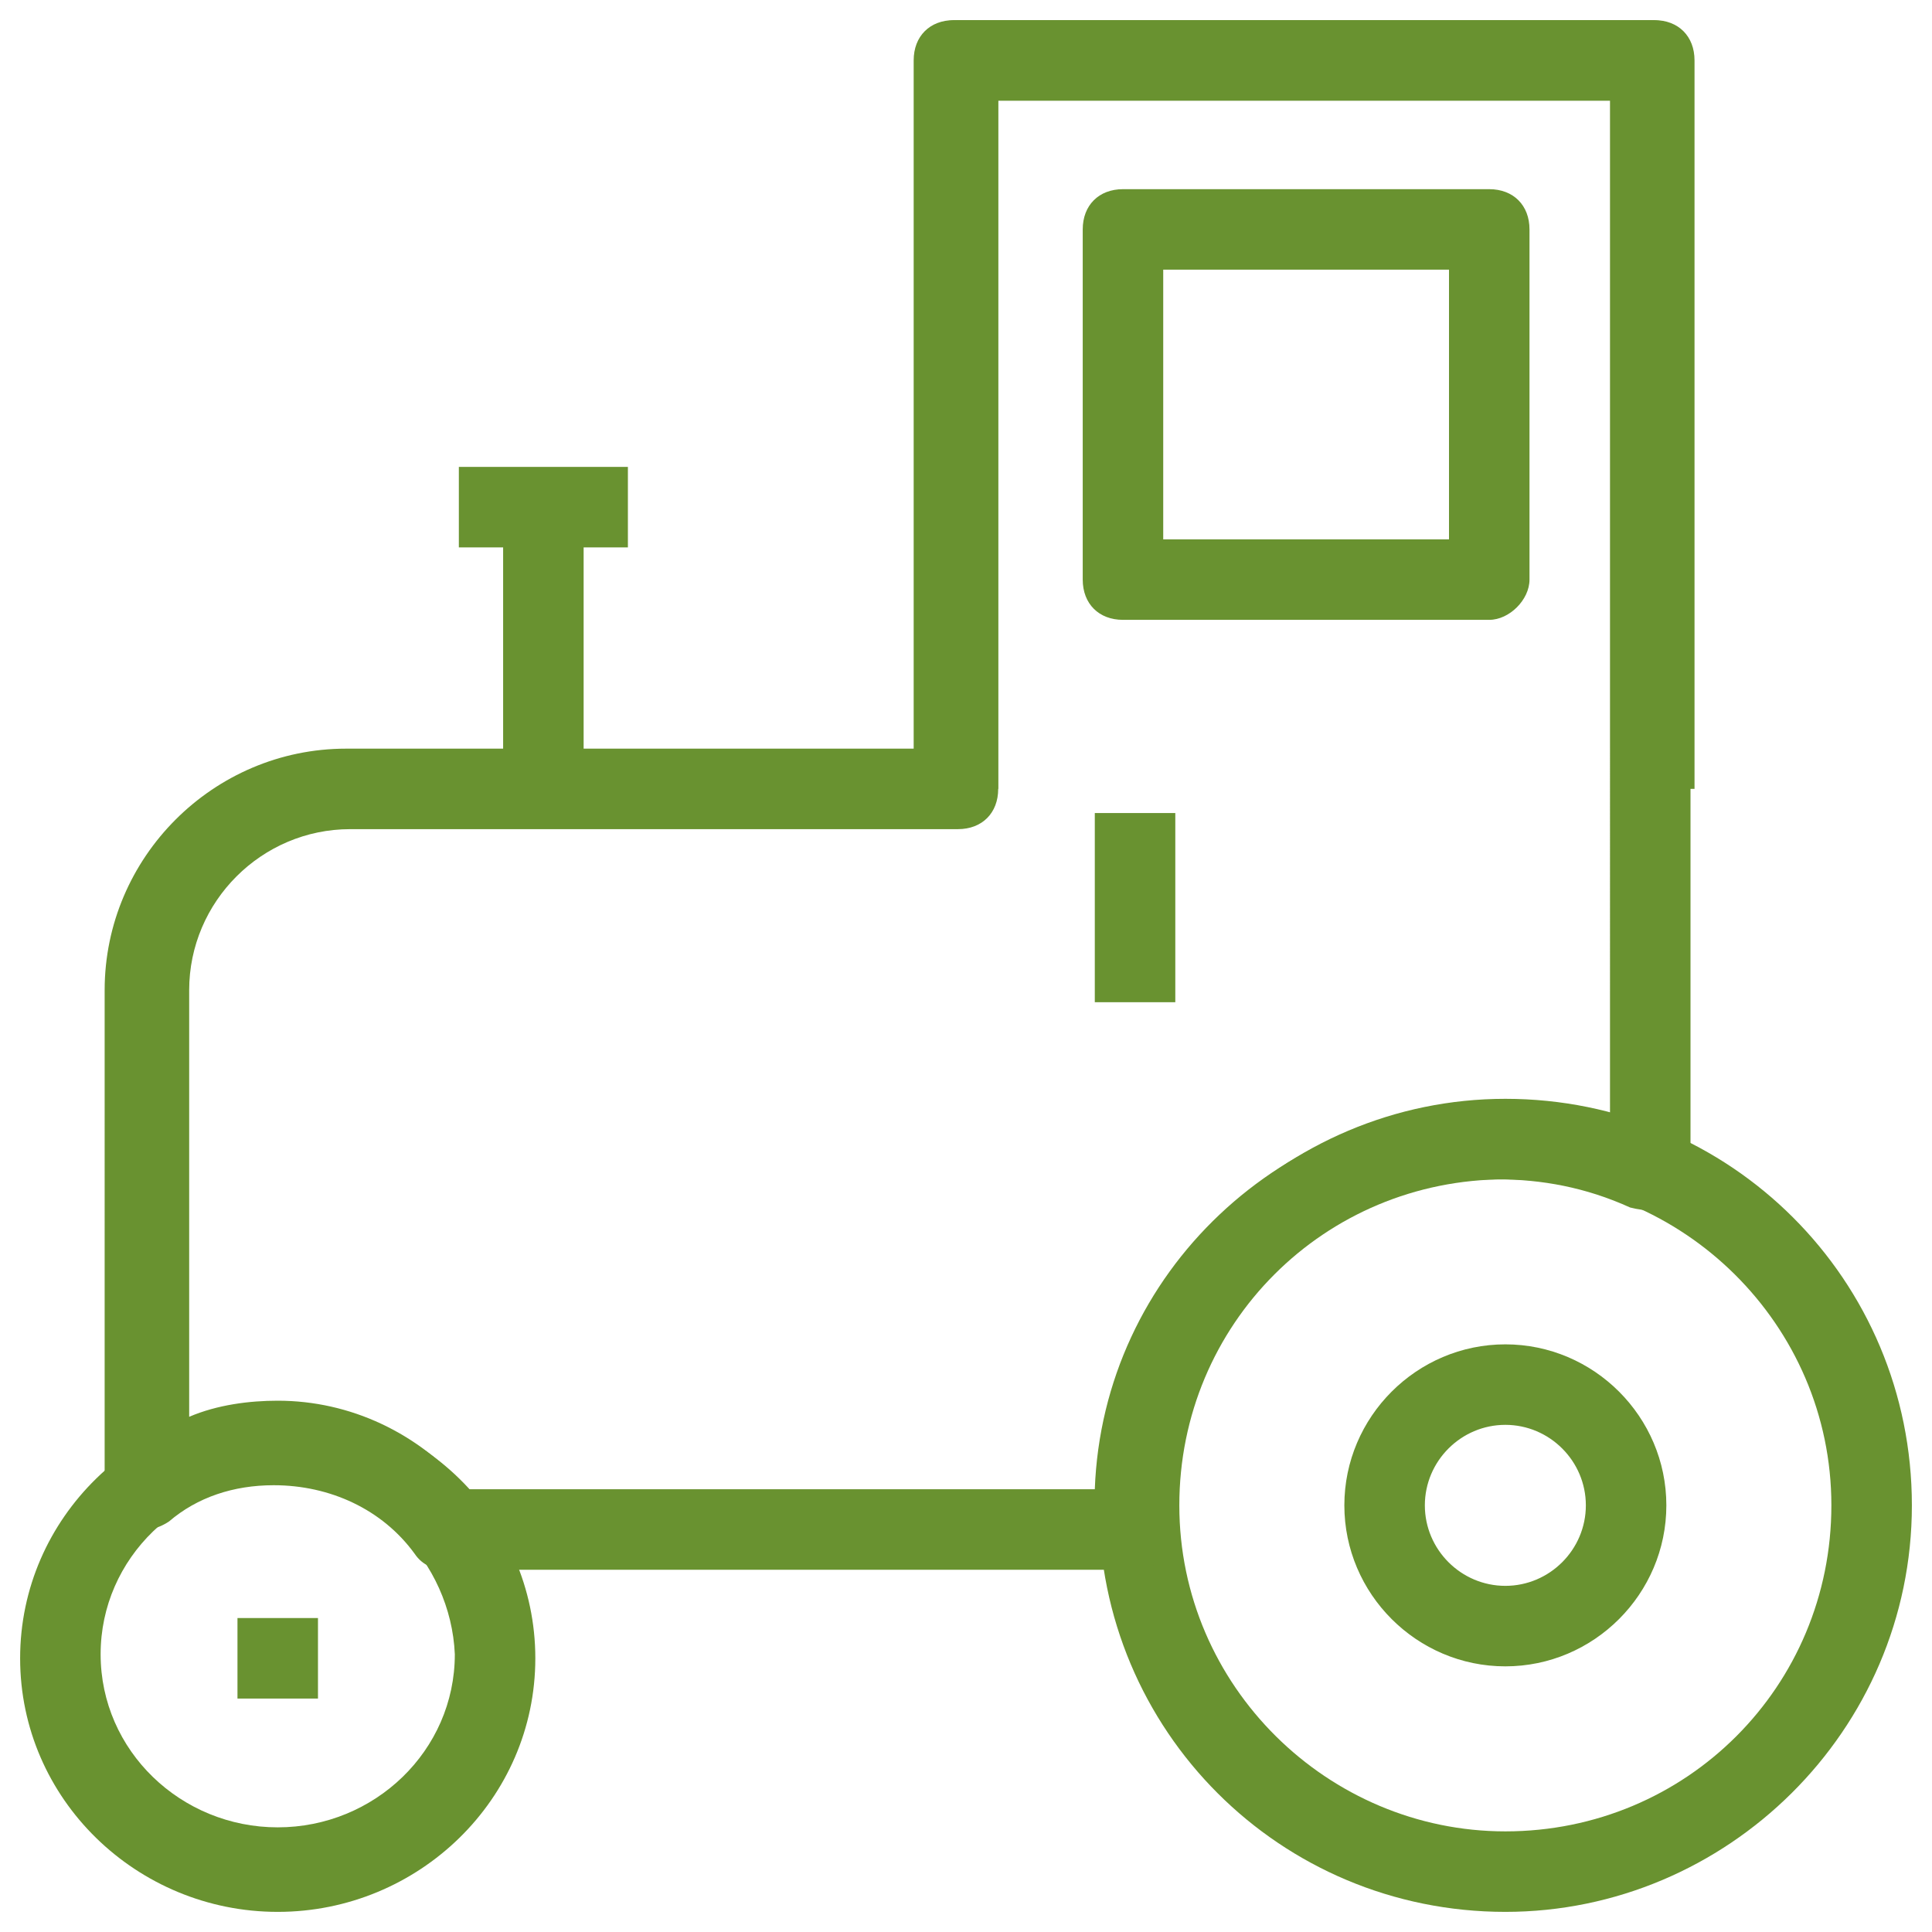 <svg xmlns="http://www.w3.org/2000/svg" fill="rgba(105,146,48,1)" viewBox="0 0 48 48"><path fill="rgba(105,146,48,1)" d="M37.4 47.5c-5.6 0-10.1-4.5-10.1-10.1s4.6-10.1 10.1-10.1c5.6 0 10.1 4.5 10.1 10.1s-4.6 10.1-10.1 10.1zm0-18.2c-4.5 0-8.1 3.6-8.1 8.1s3.7 8.1 8.1 8.1c4.5 0 8.1-3.6 8.1-8.1s-3.7-8.1-8.1-8.1z"/><path fill="rgba(105,146,48,1)" d="M37.4 41.4c-2.2 0-4-1.8-4-4s1.8-4 4-4 4 1.8 4 4-1.8 4-4 4zm0-6c-1.1 0-2 .9-2 2s.9 2 2 2 2-.9 2-2-.9-2-2-2zM6.9 47.5c-3.5 0-6.4-2.8-6.4-6.3s2.9-6.3 6.4-6.3 6.4 2.8 6.4 6.3-2.9 6.3-6.4 6.3zm0-10.7c-2.4 0-4.4 1.9-4.4 4.3s2 4.3 4.4 4.3 4.4-1.9 4.4-4.3c-.1-2.3-2-4.3-4.4-4.3z"/><path fill="rgba(105,146,48,1)" d="M28.2 39H11.1c-.3 0-.6-.1-.8-.4-.8-1.1-2.1-1.7-3.5-1.7-1 0-1.9.3-2.6.9-.3.2-.7.3-1 .1s-.6-.5-.6-.9V24.6c0-3.3 2.7-6 6-6h14.1V1.5c0-.6.4-1 1-1H41c.6 0 1 .4 1 1v27.6c0 .3-.2.7-.5.8-.3.2-.6.2-1 .1-1.1-.5-2.2-.7-3.3-.7-4.5 0-8.1 3.6-8.1 8.1v.5c0 .3-.1.5-.3.7 0 .3-.3.4-.6.4zm-16.6-2h15.6c.2-5.4 4.7-9.6 10.1-9.6.9 0 1.9.1 2.7.4V2.5H24.8v17.1c0 .6-.4 1-1 1H8.7c-2.2 0-4 1.8-4 4v10.6c.7-.3 1.5-.4 2.2-.4 1.8 0 3.5.8 4.7 2.2z"/><path fill="rgba(105,146,48,1)" d="M42.1 19.6h-2V2.5H24.8v17.1h-2V1.5c0-.6.4-1 1-1h17.3c.6 0 1 .4 1 1v18.1zM5.9 40.2h2v2h-2zM27.2 20.2h2v4.7h-2z"/><path fill="rgba(105,146,48,1)" d="M37 15.4h-9.1c-.6 0-1-.4-1-1V5.7c0-.6.4-1 1-1H37c.6 0 1 .4 1 1v8.7c0 .5-.5 1-1 1zm-8.2-2H36V6.7h-7.1v6.7h-.1zM12.5 12.6h2v7h-2z"/><path fill="rgba(105,146,48,1)" d="M11.4 11.6h4.2v2h-4.2z"/></svg>